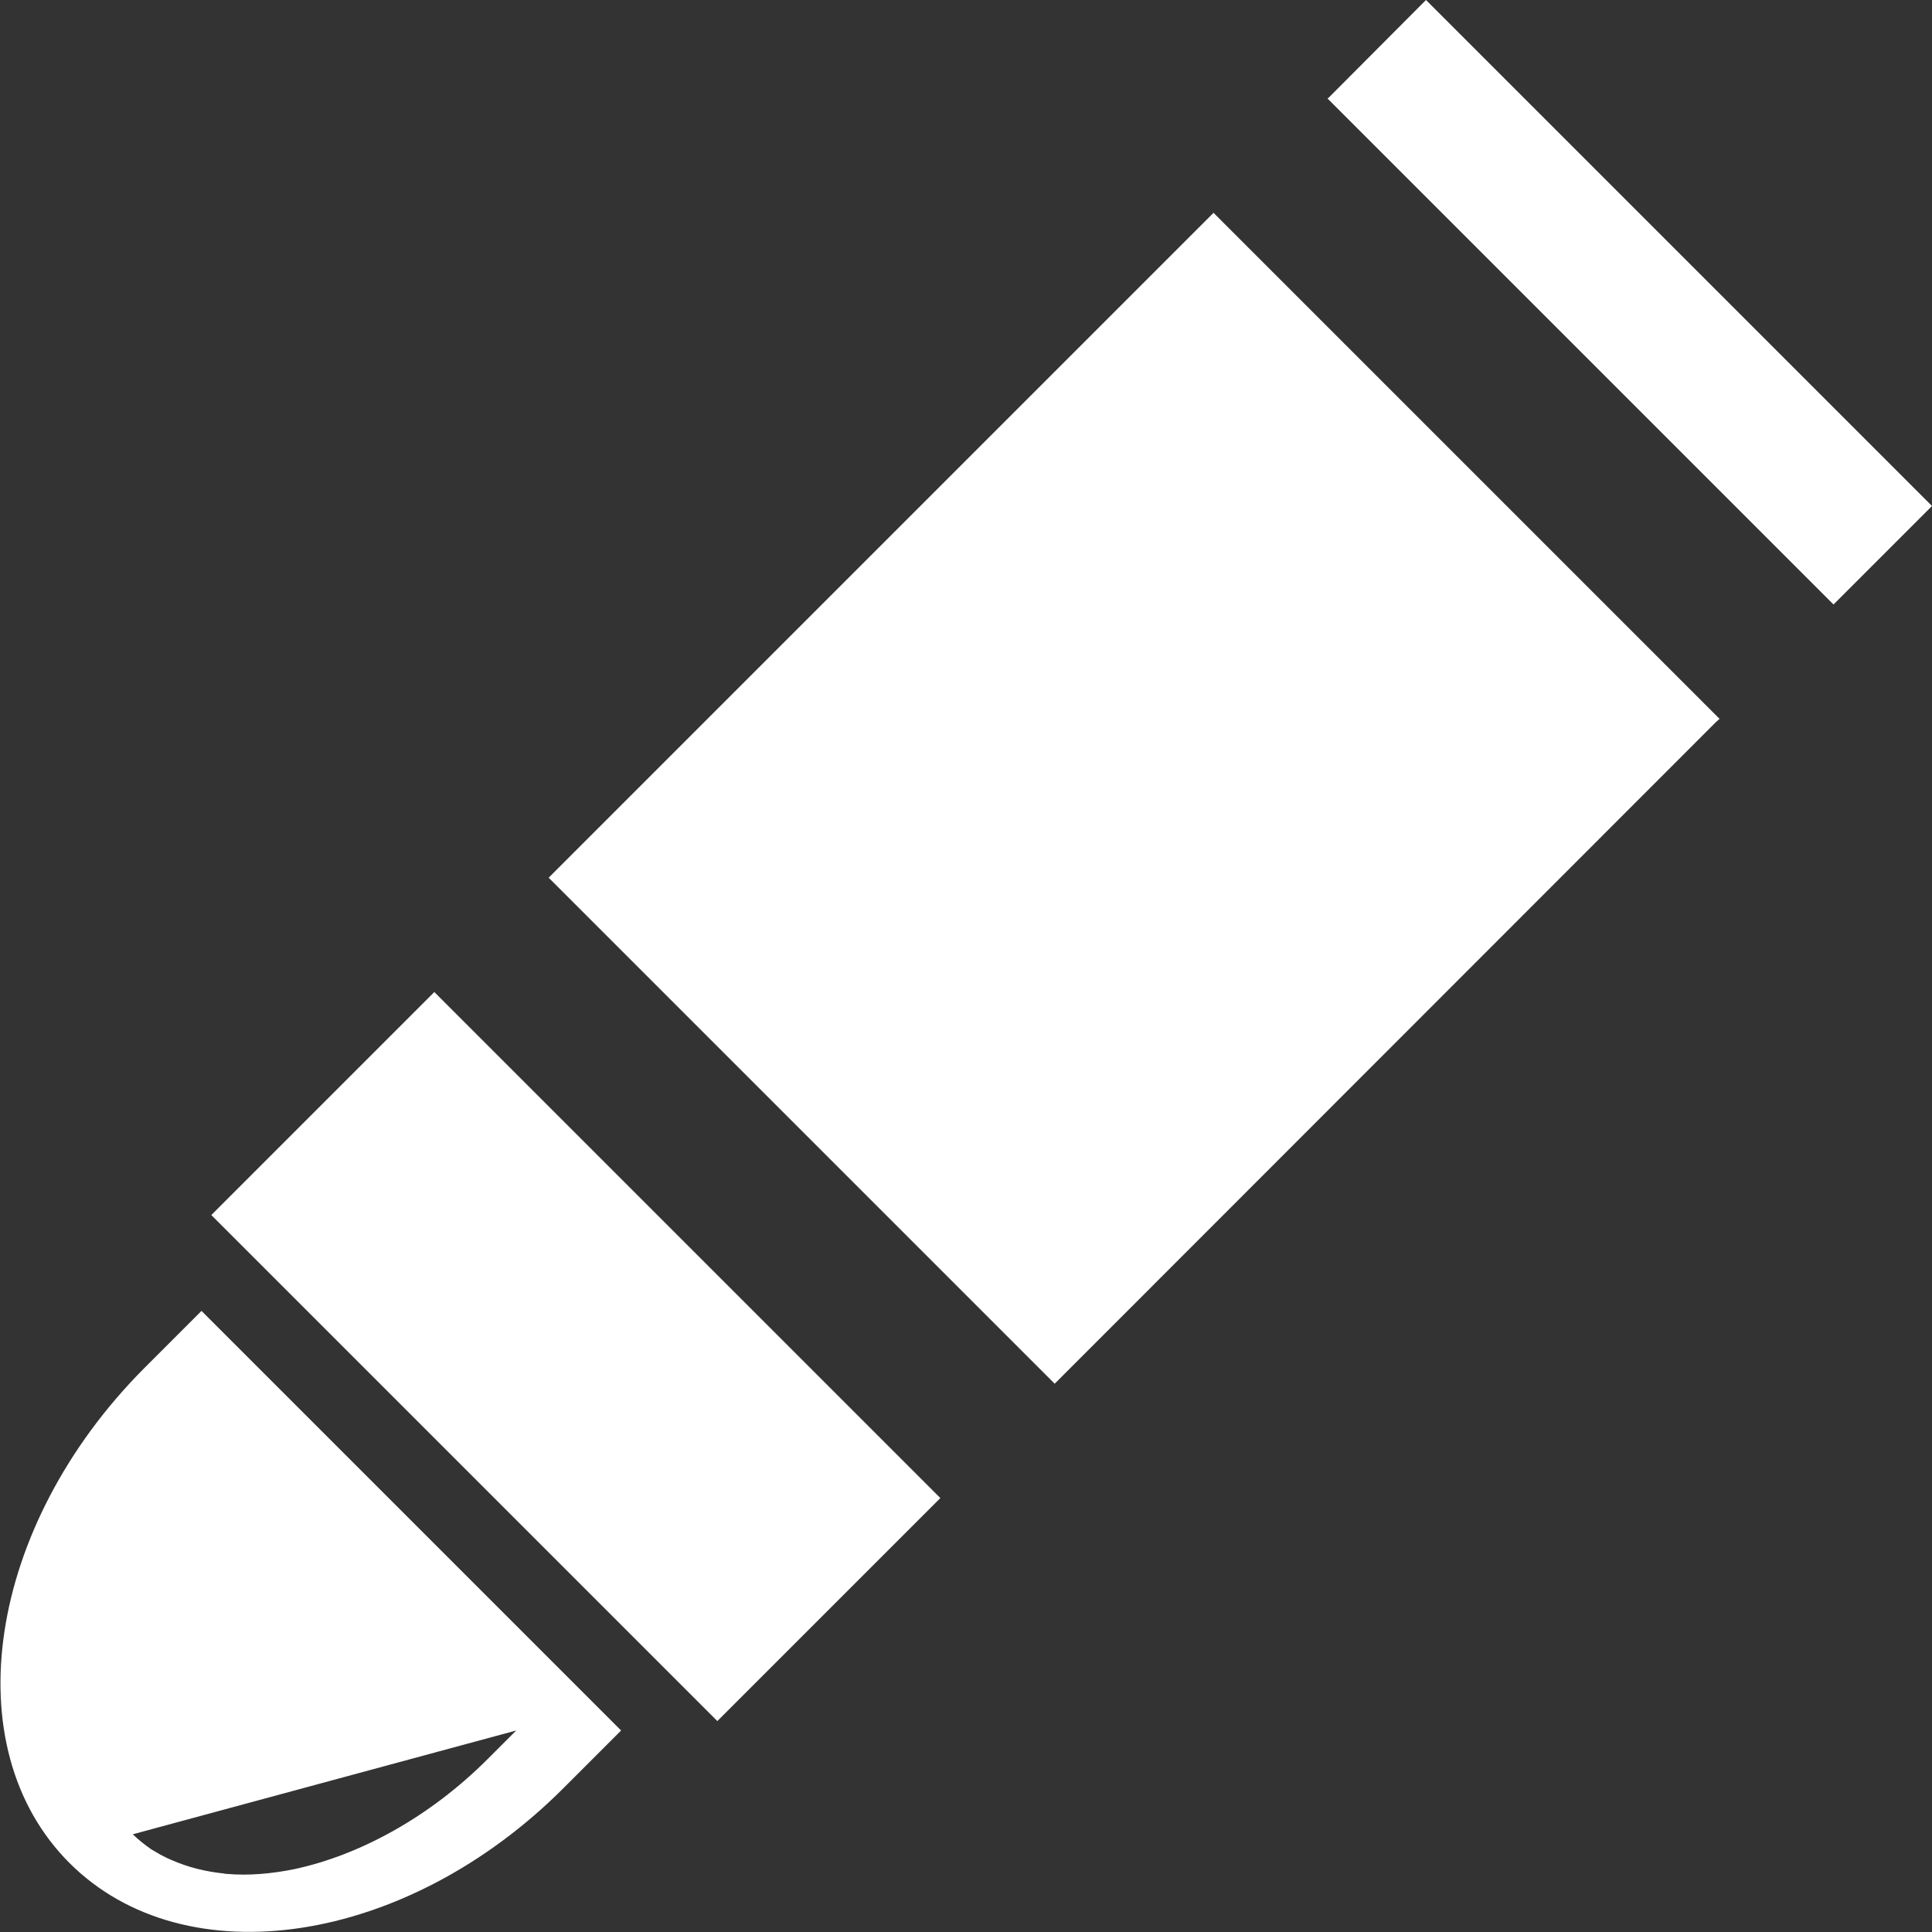 <?xml version="1.0" encoding="utf-8"?>
<!-- Generator: Adobe Illustrator 24.0.3, SVG Export Plug-In . SVG Version: 6.00 Build 0)  -->
<svg version="1.1" id="_x32_" xmlns="http://www.w3.org/2000/svg" xmlns:xlink="http://www.w3.org/1999/xlink" x="0px" y="0px"
	 width="512px" height="512px" viewBox="0 0 512 512" style="enable-background:new 0 0 512 512;" xml:space="preserve">
<rect x="0" y="0" width="512" height="512" fill="#333333" stroke="none"/>
<style type="text/css">
	.st0{fill:#FFFFFF;}
</style>
<g>
	<path class="st0" d="M18.4,493.7c30.7,30.7,89.4,21.8,131-19.9c2.5-2.5,8.5-8.5,15.1-15.1l0,0l0,0l0.1-0.1L53.4,347.4
		c-6.7,6.7-12.7,12.7-15.2,15.2C-3.4,404.4-12.3,463,18.4,493.7z M136.8,458.6l-7.6,7.6c-15.4,15.4-33.9,25.4-51,29.1
		c-6.3,1.3-12.4,1.8-18.1,1.3c-0.2,0-0.5,0-0.7-0.1c-5-0.5-9.7-1.7-14-3.6c-1-0.4-1.9-0.9-2.9-1.4c-0.8-0.5-1.6-0.9-2.4-1.4
		c-1.7-1.2-3.4-2.5-4.9-4l54.3-14.7L136.8,458.6z"/>
	<polygon class="st0" points="454.8,191.3 455.6,190.6 455.6,190.6 455.7,190.5 321.6,56.4 145.4,232.6 279.5,366.7 	"/>
	<polygon class="st0" points="485.2,159.5 485.8,160.1 485.8,160.1 485.9,160.2 512,134.1 377.9,0 352,26 351.9,26 351.9,26 
		351.8,26.1 	"/>
	<polygon class="st0" points="249.2,397 115.1,262.9 56,322 190.1,456.1 	"/>
</g>
</svg>
